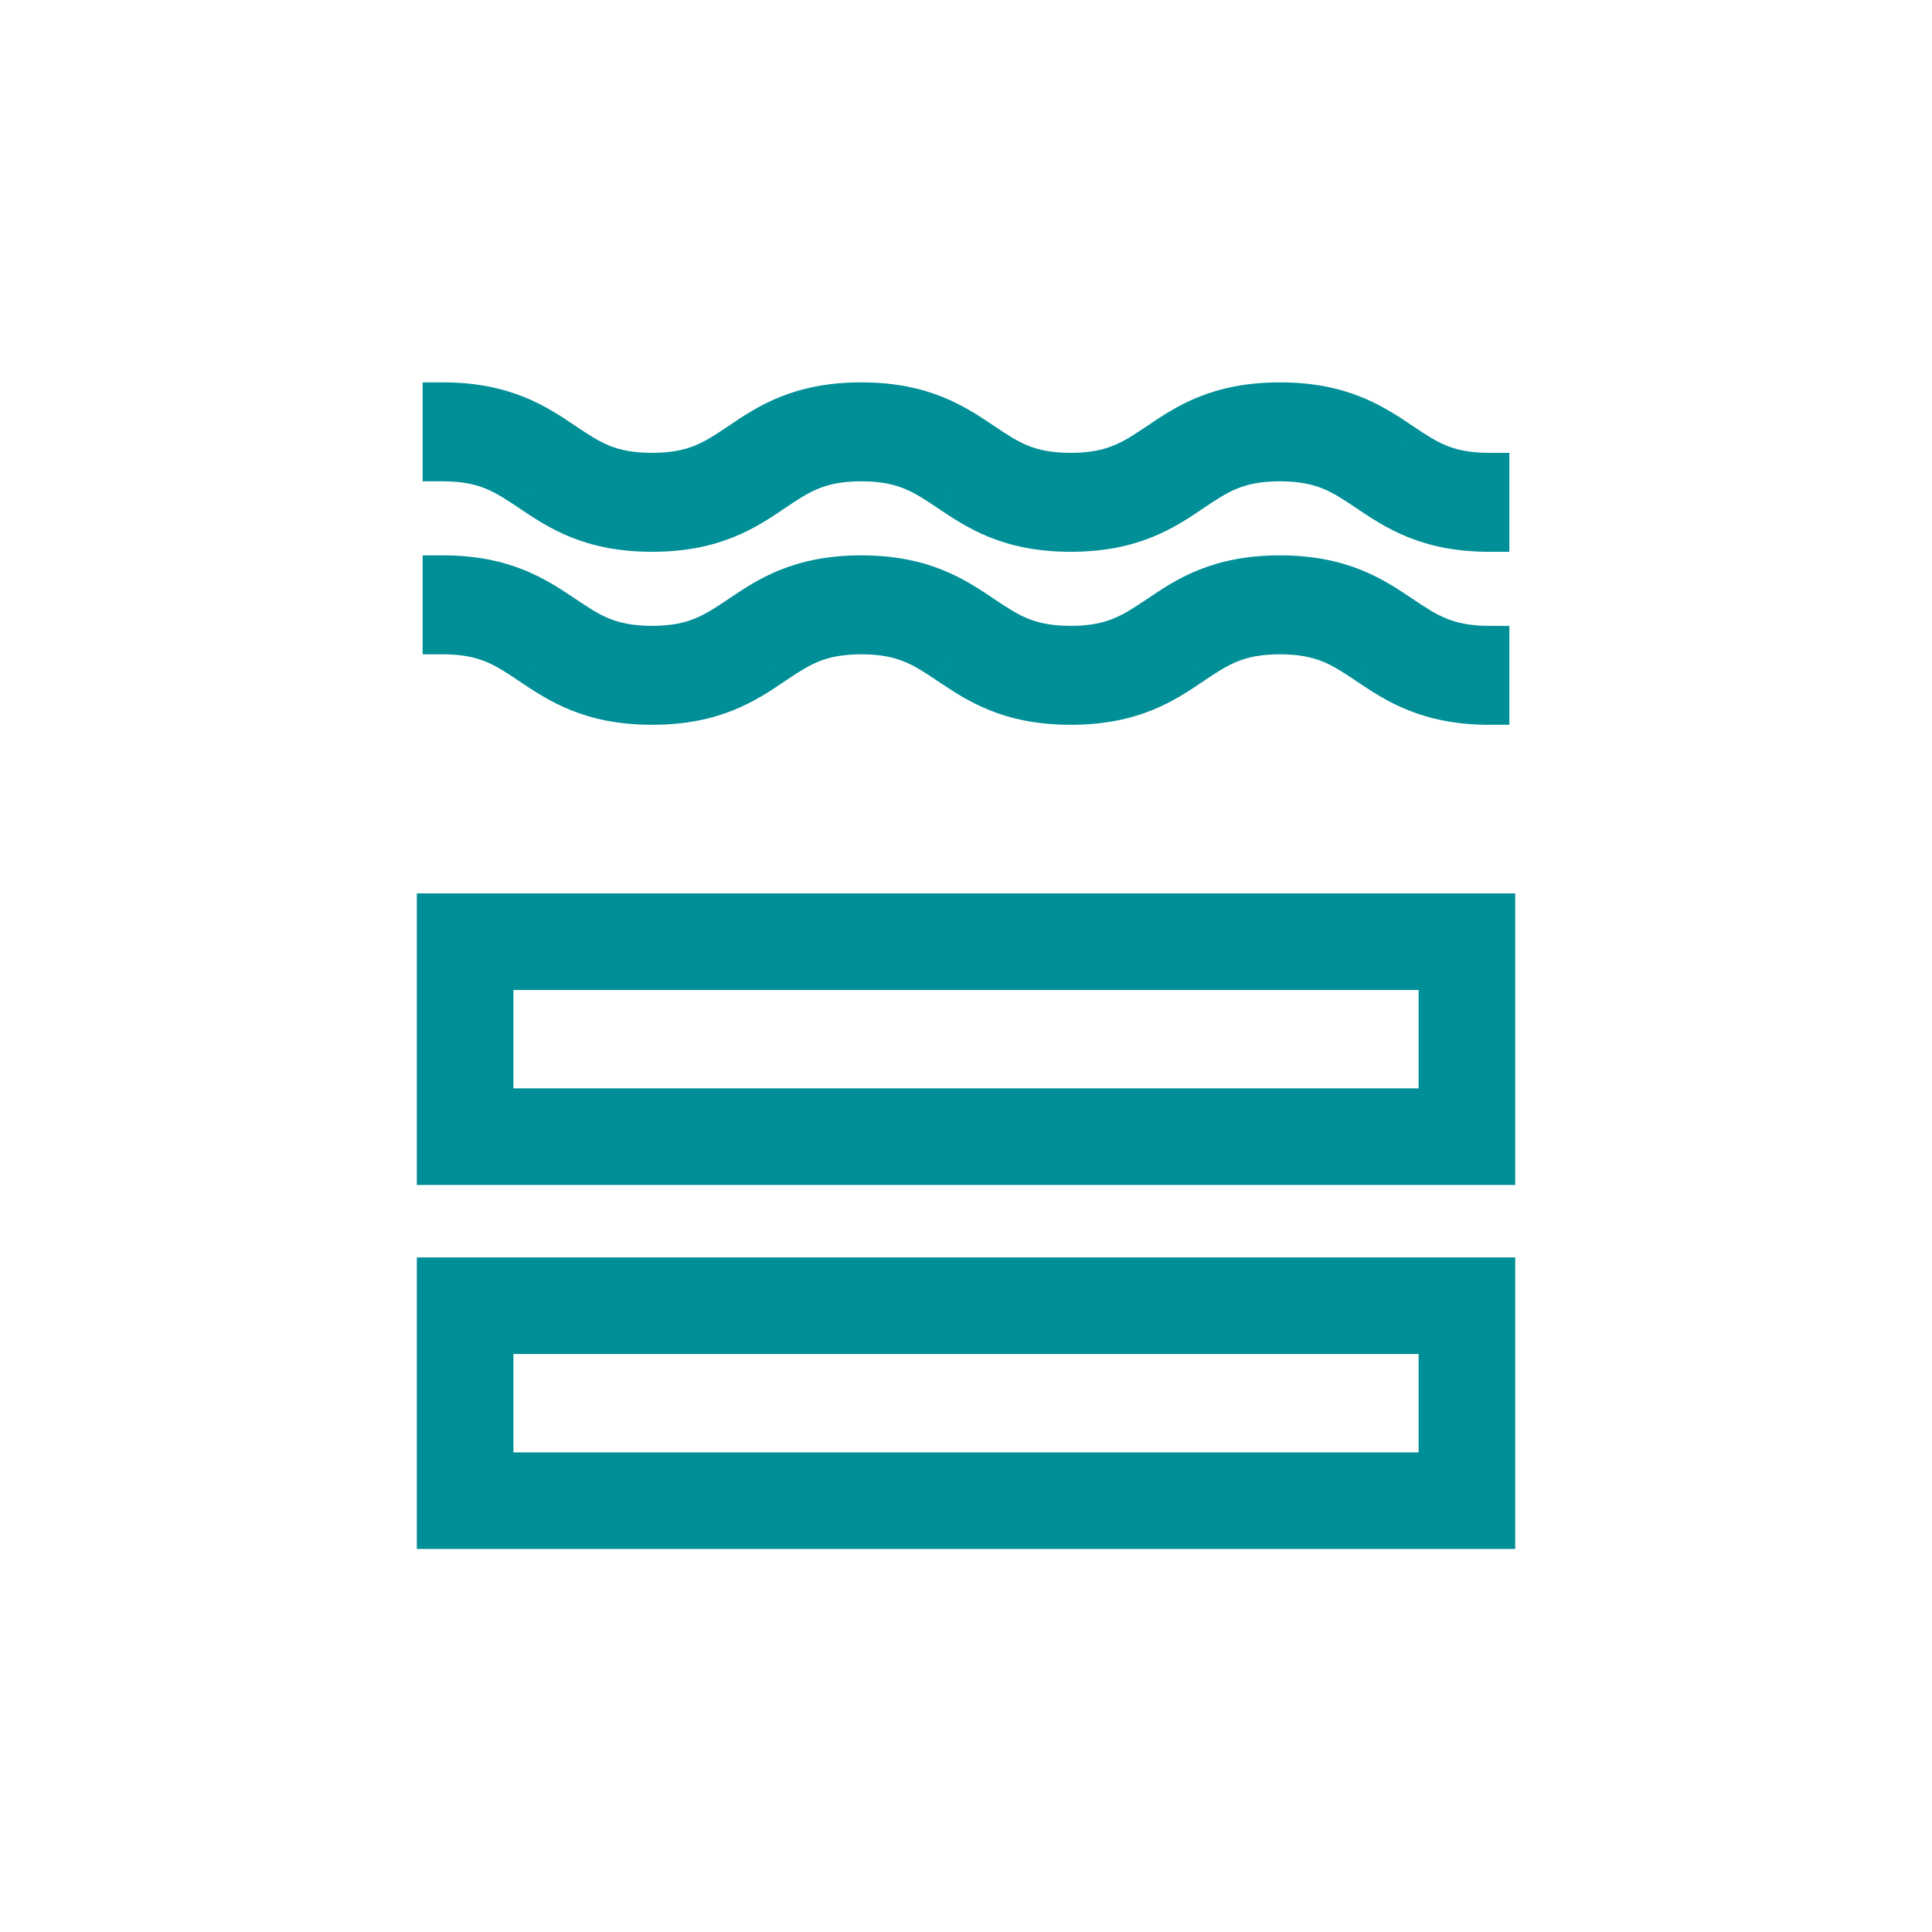 <?xml version="1.0" encoding="UTF-8"?>
<svg xmlns="http://www.w3.org/2000/svg" width="48" height="48" viewBox="0 0 48 48" fill="none">
  <path d="M36.445 28.24V23.396H11.556V28.24H36.445Z" stroke="#008F97" stroke-width="2.4" stroke-miterlimit="10"></path>
  <path d="M36.445 37.284V32.44H11.556V37.284H36.445Z" stroke="#008F97" stroke-width="2.4" stroke-miterlimit="10"></path>
  <path fill-rule="evenodd" clip-rule="evenodd" d="M28.764 11.009C29.465 10.533 30.259 10 31.8 10C33.335 10 34.129 10.533 34.828 11.003L34.836 11.009L34.843 11.013C35.458 11.425 35.945 11.751 37 11.751V13.209C35.465 13.209 34.671 12.675 33.972 12.206L33.964 12.2L33.957 12.195C33.343 11.784 32.855 11.458 31.8 11.458C30.745 11.458 30.258 11.784 29.643 12.195L29.636 12.2C28.935 12.676 28.141 13.209 26.6 13.209C25.065 13.209 24.271 12.675 23.572 12.206L23.564 12.2L23.557 12.195C22.942 11.784 22.455 11.458 21.4 11.458C20.345 11.458 19.858 11.784 19.243 12.195L19.236 12.2C18.535 12.676 17.741 13.209 16.2 13.209C14.665 13.209 13.871 12.675 13.172 12.206L13.164 12.2L13.157 12.195C12.543 11.784 12.055 11.458 11 11.458V10C12.535 10 13.329 10.533 14.028 11.003L14.036 11.009L14.043 11.013C14.658 11.425 15.145 11.751 16.2 11.751C17.255 11.751 17.742 11.425 18.357 11.013L18.364 11.009C19.065 10.533 19.859 10 21.4 10C22.935 10 23.729 10.533 24.428 11.003L24.436 11.009L24.443 11.013C25.058 11.425 25.545 11.751 26.6 11.751C27.655 11.751 28.142 11.425 28.757 11.013L28.764 11.009ZM28.764 15.307C29.465 14.831 30.259 14.298 31.8 14.298C33.335 14.298 34.129 14.831 34.828 15.301L34.836 15.307L34.843 15.311C35.458 15.722 35.945 16.049 37 16.049V17.507C35.465 17.507 34.671 16.973 33.972 16.504L33.964 16.498L33.957 16.493C33.343 16.082 32.855 15.756 31.8 15.756C30.745 15.756 30.258 16.082 29.643 16.493L29.636 16.498C28.935 16.973 28.141 17.507 26.6 17.507C25.065 17.507 24.271 16.973 23.572 16.504L23.564 16.498L23.557 16.493C22.942 16.082 22.455 15.756 21.4 15.756C20.345 15.756 19.858 16.082 19.243 16.493L19.236 16.498C18.535 16.973 17.741 17.507 16.2 17.507C14.665 17.507 13.871 16.973 13.172 16.504L13.164 16.498L13.157 16.493C12.543 16.082 12.055 15.756 11 15.756V14.298C12.535 14.298 13.329 14.831 14.028 15.301L14.036 15.307L14.043 15.311C14.658 15.722 15.145 16.049 16.2 16.049C17.255 16.049 17.742 15.722 18.357 15.311L18.364 15.307C19.065 14.831 19.859 14.298 21.4 14.298C22.935 14.298 23.729 14.831 24.428 15.301L24.436 15.307L24.443 15.311C25.058 15.722 25.545 16.049 26.6 16.049C27.655 16.049 28.142 15.722 28.757 15.311L28.764 15.307Z" fill="#008F97"></path>
  <path d="M28.764 11.009L29.042 11.424L29.044 11.423L28.764 11.009ZM34.828 11.003L34.549 11.418L34.549 11.418L34.828 11.003ZM34.836 11.009L34.557 11.424L34.558 11.424L34.836 11.009ZM34.843 11.013L34.565 11.429L34.565 11.429L34.843 11.013ZM37 11.751H37.5V11.251H37V11.751ZM37 13.209V13.709H37.5V13.209H37ZM33.972 12.206L33.693 12.621L33.693 12.621L33.972 12.206ZM33.964 12.2L34.242 11.785L34.242 11.784L33.964 12.2ZM33.957 12.195L34.235 11.78L34.235 11.78L33.957 12.195ZM29.643 12.195L29.921 12.611L29.921 12.611L29.643 12.195ZM29.636 12.2L29.358 11.784L29.356 11.786L29.636 12.2ZM23.572 12.206L23.851 11.791L23.851 11.791L23.572 12.206ZM23.564 12.2L23.843 11.785L23.842 11.784L23.564 12.2ZM23.557 12.195L23.279 12.611L23.279 12.611L23.557 12.195ZM19.243 12.195L19.521 12.611H19.521L19.243 12.195ZM19.236 12.2L18.958 11.784L18.956 11.786L19.236 12.2ZM13.172 12.206L12.893 12.621L12.893 12.621L13.172 12.206ZM13.164 12.2L13.443 11.785L13.442 11.784L13.164 12.2ZM13.157 12.195L12.879 12.611L12.879 12.611L13.157 12.195ZM11 11.458H10.5V11.958H11V11.458ZM11 10V9.5H10.5V10H11ZM14.028 11.003L13.749 11.418L13.749 11.418L14.028 11.003ZM14.036 11.009L13.758 11.424L13.758 11.424L14.036 11.009ZM14.043 11.013L13.765 11.429L13.765 11.429L14.043 11.013ZM18.357 11.013L18.079 10.598L18.079 10.598L18.357 11.013ZM18.364 11.009L18.642 11.424L18.644 11.423L18.364 11.009ZM24.428 11.003L24.149 11.418L24.149 11.418L24.428 11.003ZM24.436 11.009L24.158 11.424L24.158 11.424L24.436 11.009ZM24.443 11.013L24.721 10.598L24.721 10.598L24.443 11.013ZM28.757 11.013L28.479 10.598L28.479 10.598L28.757 11.013ZM28.764 15.307L29.042 15.722L29.044 15.72L28.764 15.307ZM34.828 15.301L35.107 14.886L35.107 14.886L34.828 15.301ZM34.836 15.307L34.557 15.722L34.558 15.722L34.836 15.307ZM34.843 15.311L34.565 15.727L34.565 15.727L34.843 15.311ZM37 16.049H37.5V15.549H37V16.049ZM37 17.507V18.007H37.5V17.507H37ZM33.972 16.504L33.693 16.919L33.693 16.919L33.972 16.504ZM33.964 16.498L34.242 16.083L34.242 16.082L33.964 16.498ZM33.957 16.493L33.679 16.909L33.679 16.909L33.957 16.493ZM29.643 16.493L29.365 16.078L29.365 16.078L29.643 16.493ZM29.636 16.498L29.358 16.082L29.356 16.084L29.636 16.498ZM23.572 16.504L23.293 16.919L23.293 16.919L23.572 16.504ZM23.564 16.498L23.843 16.083L23.842 16.082L23.564 16.498ZM23.557 16.493L23.835 16.078L23.835 16.078L23.557 16.493ZM19.243 16.493L18.965 16.078L18.965 16.078L19.243 16.493ZM19.236 16.498L18.958 16.082L18.956 16.084L19.236 16.498ZM13.172 16.504L13.451 16.089L13.451 16.089L13.172 16.504ZM13.164 16.498L13.443 16.083L13.442 16.082L13.164 16.498ZM13.157 16.493L12.879 16.909L12.879 16.909L13.157 16.493ZM11 15.756H10.5V16.256H11V15.756ZM11 14.298V13.798H10.5V14.298H11ZM14.028 15.301L14.307 14.886H14.307L14.028 15.301ZM14.036 15.307L13.758 15.722L13.758 15.722L14.036 15.307ZM14.043 15.311L14.321 14.896H14.321L14.043 15.311ZM18.357 15.311L18.079 14.896L18.079 14.896L18.357 15.311ZM18.364 15.307L18.642 15.722L18.644 15.72L18.364 15.307ZM24.428 15.301L24.149 15.716L24.149 15.716L24.428 15.301ZM24.436 15.307L24.158 15.722L24.158 15.722L24.436 15.307ZM24.443 15.311L24.721 14.896L24.721 14.896L24.443 15.311ZM28.757 15.311L28.479 14.896L28.479 14.896L28.757 15.311ZM31.8 9.5C30.108 9.5 29.211 10.101 28.483 10.595L29.044 11.423C29.718 10.966 30.41 10.5 31.8 10.5V9.5ZM35.107 10.588C34.382 10.101 33.486 9.5 31.8 9.5V10.5C33.184 10.5 33.875 10.966 34.549 11.418L35.107 10.588ZM35.115 10.594L35.107 10.588L34.549 11.418L34.557 11.424L35.115 10.594ZM35.121 10.598L35.115 10.593L34.558 11.424L34.565 11.429L35.121 10.598ZM37 11.251C36.529 11.251 36.207 11.179 35.943 11.073C35.668 10.962 35.435 10.808 35.121 10.598L34.565 11.429C34.866 11.63 35.183 11.845 35.57 12C35.967 12.16 36.417 12.251 37 12.251V11.251ZM37.5 13.209V11.751H36.5V13.209H37.5ZM33.693 12.621C34.418 13.108 35.314 13.709 37 13.709V12.709C35.616 12.709 34.925 12.243 34.251 11.791L33.693 12.621ZM33.685 12.615L33.693 12.621L34.251 11.791L34.242 11.785L33.685 12.615ZM33.679 12.611L33.685 12.616L34.242 11.784L34.235 11.78L33.679 12.611ZM31.8 11.958C32.271 11.958 32.593 12.03 32.857 12.136C33.132 12.247 33.365 12.401 33.679 12.611L34.235 11.78C33.934 11.579 33.617 11.364 33.23 11.209C32.833 11.049 32.383 10.958 31.8 10.958V11.958ZM29.921 12.611C30.235 12.401 30.468 12.247 30.743 12.136C31.007 12.03 31.329 11.958 31.8 11.958V10.958C31.217 10.958 30.767 11.049 30.37 11.209C29.983 11.364 29.666 11.579 29.365 11.78L29.921 12.611ZM29.915 12.616L29.921 12.611L29.365 11.78L29.358 11.784L29.915 12.616ZM26.6 13.709C28.292 13.709 29.189 13.108 29.917 12.614L29.356 11.786C28.682 12.243 27.991 12.709 26.6 12.709V13.709ZM23.293 12.621C24.018 13.108 24.914 13.709 26.6 13.709V12.709C25.216 12.709 24.525 12.243 23.851 11.791L23.293 12.621ZM23.285 12.615L23.293 12.621L23.851 11.791L23.843 11.785L23.285 12.615ZM23.279 12.611L23.285 12.616L23.842 11.784L23.835 11.78L23.279 12.611ZM21.4 11.958C21.871 11.958 22.193 12.03 22.457 12.136C22.732 12.247 22.965 12.401 23.279 12.611L23.835 11.78C23.534 11.579 23.217 11.364 22.83 11.209C22.433 11.049 21.983 10.958 21.4 10.958V11.958ZM19.521 12.611C19.835 12.401 20.068 12.247 20.343 12.136C20.607 12.03 20.929 11.958 21.4 11.958V10.958C20.817 10.958 20.367 11.049 19.97 11.209C19.583 11.364 19.266 11.579 18.965 11.78L19.521 12.611ZM19.515 12.616L19.521 12.611L18.965 11.78L18.958 11.784L19.515 12.616ZM16.2 13.709C17.892 13.709 18.789 13.108 19.517 12.614L18.956 11.786C18.282 12.243 17.59 12.709 16.2 12.709V13.709ZM12.893 12.621C13.618 13.108 14.514 13.709 16.2 13.709V12.709C14.816 12.709 14.125 12.243 13.451 11.791L12.893 12.621ZM12.885 12.615L12.893 12.621L13.451 11.791L13.443 11.785L12.885 12.615ZM12.879 12.611L12.885 12.616L13.442 11.784L13.435 11.78L12.879 12.611ZM11 11.958C11.471 11.958 11.793 12.03 12.057 12.136C12.332 12.247 12.565 12.401 12.879 12.611L13.435 11.78C13.134 11.579 12.817 11.364 12.43 11.209C12.033 11.049 11.583 10.958 11 10.958V11.958ZM10.5 10V11.458H11.5V10H10.5ZM14.307 10.588C13.582 10.101 12.686 9.5 11 9.5V10.5C12.384 10.5 13.075 10.966 13.749 11.418L14.307 10.588ZM14.315 10.594L14.307 10.588L13.749 11.418L13.758 11.424L14.315 10.594ZM14.321 10.598L14.315 10.593L13.758 11.424L13.765 11.429L14.321 10.598ZM16.2 11.251C15.729 11.251 15.407 11.179 15.143 11.073C14.868 10.962 14.635 10.808 14.321 10.598L13.765 11.429C14.066 11.63 14.383 11.845 14.77 12C15.167 12.16 15.617 12.251 16.2 12.251V11.251ZM18.079 10.598C17.765 10.808 17.532 10.962 17.257 11.073C16.993 11.179 16.671 11.251 16.2 11.251V12.251C16.783 12.251 17.233 12.16 17.63 12C18.017 11.845 18.334 11.63 18.635 11.429L18.079 10.598ZM18.085 10.593L18.079 10.598L18.635 11.429L18.642 11.424L18.085 10.593ZM21.4 9.5C19.708 9.5 18.811 10.101 18.083 10.595L18.644 11.423C19.318 10.966 20.009 10.5 21.4 10.5V9.5ZM24.707 10.588C23.982 10.101 23.086 9.5 21.4 9.5V10.5C22.784 10.5 23.475 10.966 24.149 11.418L24.707 10.588ZM24.715 10.594L24.707 10.588L24.149 11.418L24.158 11.424L24.715 10.594ZM24.721 10.598L24.715 10.593L24.158 11.424L24.165 11.429L24.721 10.598ZM26.6 11.251C26.129 11.251 25.807 11.179 25.543 11.073C25.268 10.962 25.035 10.808 24.721 10.598L24.165 11.429C24.466 11.63 24.783 11.845 25.17 12C25.567 12.16 26.017 12.251 26.6 12.251V11.251ZM28.479 10.598C28.165 10.808 27.932 10.962 27.657 11.073C27.393 11.179 27.071 11.251 26.6 11.251V12.251C27.183 12.251 27.633 12.16 28.03 12C28.417 11.845 28.734 11.63 29.035 11.429L28.479 10.598ZM28.485 10.593L28.479 10.598L29.035 11.429L29.042 11.424L28.485 10.593ZM31.8 13.798C30.108 13.798 29.211 14.399 28.483 14.893L29.044 15.72C29.718 15.263 30.41 14.798 31.8 14.798V13.798ZM35.107 14.886C34.382 14.399 33.486 13.798 31.8 13.798V14.798C33.184 14.798 33.875 15.263 34.549 15.716L35.107 14.886ZM35.115 14.892L35.107 14.886L34.549 15.716L34.557 15.722L35.115 14.892ZM35.121 14.896L35.115 14.891L34.558 15.722L34.565 15.727L35.121 14.896ZM37 15.549C36.529 15.549 36.207 15.477 35.943 15.37C35.668 15.26 35.435 15.105 35.121 14.896L34.565 15.727C34.866 15.928 35.183 16.143 35.57 16.298C35.967 16.458 36.417 16.549 37 16.549V15.549ZM37.5 17.507V16.049H36.5V17.507H37.5ZM33.693 16.919C34.418 17.405 35.314 18.007 37 18.007V17.007C35.616 17.007 34.925 16.541 34.251 16.089L33.693 16.919ZM33.685 16.913L33.693 16.919L34.251 16.089L34.242 16.083L33.685 16.913ZM33.679 16.909L33.685 16.913L34.242 16.082L34.235 16.078L33.679 16.909ZM31.8 16.256C32.271 16.256 32.593 16.328 32.857 16.434C33.132 16.545 33.365 16.699 33.679 16.909L34.235 16.078C33.934 15.876 33.617 15.662 33.23 15.506C32.833 15.347 32.383 15.256 31.8 15.256V16.256ZM29.921 16.909C30.235 16.699 30.468 16.545 30.743 16.434C31.007 16.328 31.329 16.256 31.8 16.256V15.256C31.217 15.256 30.767 15.347 30.37 15.506C29.983 15.662 29.666 15.876 29.365 16.078L29.921 16.909ZM29.915 16.913L29.921 16.909L29.365 16.078L29.358 16.082L29.915 16.913ZM26.6 18.007C28.292 18.007 29.189 17.406 29.917 16.912L29.356 16.084C28.682 16.541 27.991 17.007 26.6 17.007V18.007ZM23.293 16.919C24.018 17.405 24.914 18.007 26.6 18.007V17.007C25.216 17.007 24.525 16.541 23.851 16.089L23.293 16.919ZM23.285 16.913L23.293 16.919L23.851 16.089L23.843 16.083L23.285 16.913ZM23.279 16.909L23.285 16.913L23.842 16.082L23.835 16.078L23.279 16.909ZM21.4 16.256C21.871 16.256 22.193 16.328 22.457 16.434C22.732 16.545 22.965 16.699 23.279 16.909L23.835 16.078C23.534 15.876 23.217 15.662 22.83 15.506C22.433 15.347 21.983 15.256 21.4 15.256V16.256ZM19.521 16.909C19.835 16.699 20.068 16.545 20.343 16.434C20.607 16.328 20.929 16.256 21.4 16.256V15.256C20.817 15.256 20.367 15.347 19.97 15.506C19.583 15.662 19.266 15.876 18.965 16.078L19.521 16.909ZM19.515 16.913L19.521 16.909L18.965 16.078L18.958 16.082L19.515 16.913ZM16.2 18.007C17.892 18.007 18.789 17.406 19.517 16.912L18.956 16.084C18.282 16.541 17.59 17.007 16.2 17.007V18.007ZM12.893 16.919C13.618 17.405 14.514 18.007 16.2 18.007V17.007C14.816 17.007 14.125 16.541 13.451 16.089L12.893 16.919ZM12.885 16.913L12.893 16.919L13.451 16.089L13.443 16.083L12.885 16.913ZM12.879 16.909L12.886 16.913L13.442 16.082L13.435 16.078L12.879 16.909ZM11 16.256C11.471 16.256 11.793 16.328 12.057 16.434C12.332 16.545 12.565 16.699 12.879 16.909L13.435 16.078C13.134 15.876 12.817 15.662 12.43 15.506C12.033 15.347 11.583 15.256 11 15.256V16.256ZM10.5 14.298V15.756H11.5V14.298H10.5ZM14.307 14.886C13.582 14.399 12.686 13.798 11 13.798V14.798C12.384 14.798 13.075 15.263 13.749 15.716L14.307 14.886ZM14.315 14.892L14.307 14.886L13.749 15.716L13.758 15.722L14.315 14.892ZM14.321 14.896L14.315 14.891L13.758 15.722L13.765 15.727L14.321 14.896ZM16.2 15.549C15.729 15.549 15.407 15.477 15.143 15.37C14.868 15.26 14.635 15.105 14.321 14.896L13.765 15.727C14.066 15.928 14.383 16.143 14.77 16.298C15.167 16.458 15.617 16.549 16.2 16.549V15.549ZM18.079 14.896C17.765 15.105 17.532 15.26 17.257 15.37C16.993 15.477 16.671 15.549 16.2 15.549V16.549C16.783 16.549 17.233 16.458 17.63 16.298C18.017 16.143 18.334 15.928 18.635 15.727L18.079 14.896ZM18.085 14.891L18.079 14.896L18.635 15.727L18.642 15.722L18.085 14.891ZM21.4 13.798C19.708 13.798 18.811 14.399 18.083 14.893L18.644 15.72C19.318 15.263 20.009 14.798 21.4 14.798V13.798ZM24.707 14.886C23.982 14.399 23.086 13.798 21.4 13.798V14.798C22.784 14.798 23.475 15.263 24.149 15.716L24.707 14.886ZM24.715 14.892L24.707 14.886L24.149 15.716L24.158 15.722L24.715 14.892ZM24.721 14.896L24.715 14.891L24.158 15.722L24.165 15.727L24.721 14.896ZM26.6 15.549C26.129 15.549 25.807 15.477 25.543 15.37C25.268 15.26 25.035 15.105 24.721 14.896L24.165 15.727C24.466 15.928 24.783 16.143 25.17 16.298C25.567 16.458 26.017 16.549 26.6 16.549V15.549ZM28.479 14.896C28.165 15.105 27.932 15.26 27.657 15.37C27.393 15.477 27.071 15.549 26.6 15.549V16.549C27.183 16.549 27.633 16.458 28.03 16.298C28.417 16.143 28.734 15.928 29.035 15.727L28.479 14.896ZM28.485 14.891L28.479 14.896L29.035 15.727L29.042 15.722L28.485 14.891Z" fill="#008F97"></path>
</svg>
